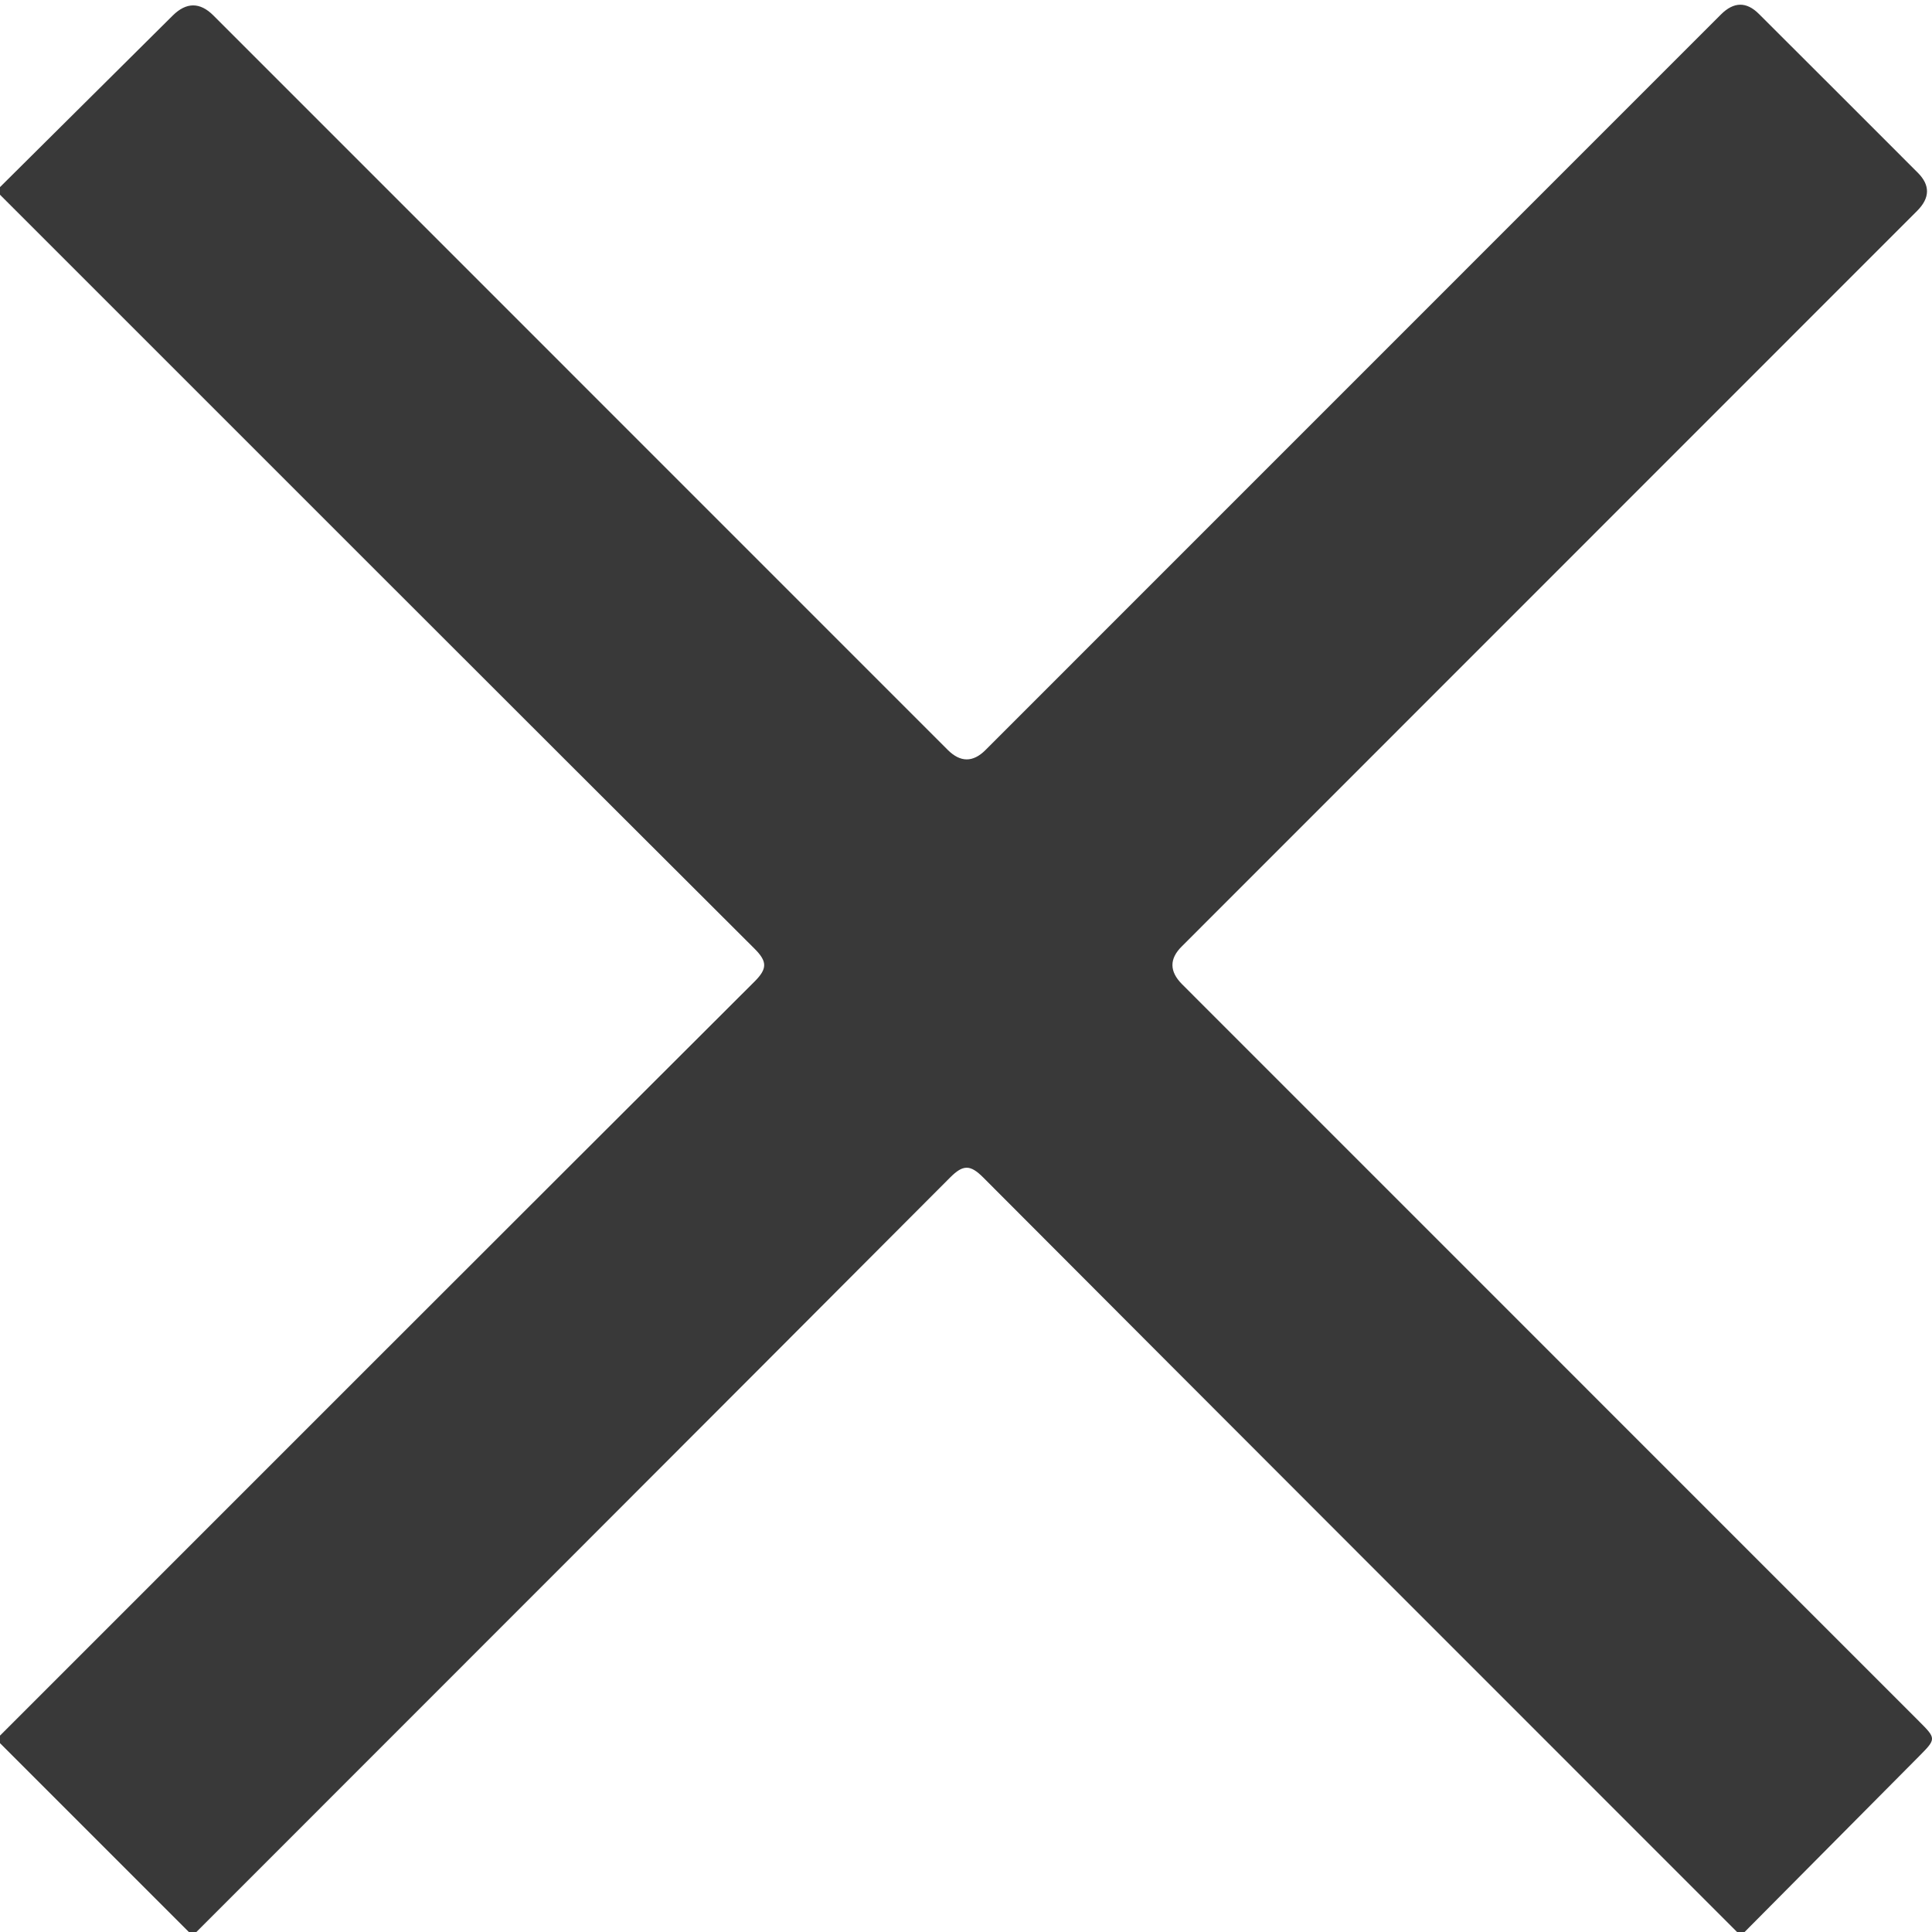 <svg width="20" height="20" viewBox="0 0 20 20" fill="none" xmlns="http://www.w3.org/2000/svg">
<g clip-path="url(#clip0_8070_5721)">
<path d="M18.06 20H17.982C15.379 17.397 12.776 14.794 10.177 12.188C10.044 12.055 9.97 12.055 9.837 12.188C7.238 14.795 4.635 17.397 2.033 20H1.955C1.303 19.348 0.652 18.697 0 18.045C0 18.019 0 17.993 0 17.967C2.603 15.364 5.205 12.76 7.811 10.161C7.944 10.028 7.944 9.954 7.811 9.821C5.204 7.222 2.603 4.618 0 2.016C0 1.99 0 1.963 0 1.937C0.596 1.345 1.192 0.753 1.788 0.161C1.929 0.021 2.07 0.021 2.209 0.16C4.743 2.694 7.277 5.228 9.81 7.762C9.941 7.893 10.071 7.894 10.2 7.766C12.738 5.227 15.277 2.689 17.815 0.15C17.948 0.017 18.079 0.015 18.208 0.144C18.757 0.691 19.305 1.24 19.853 1.788C19.982 1.917 19.98 2.048 19.847 2.182C17.309 4.72 14.771 7.259 12.233 9.798C12.104 9.926 12.105 10.056 12.236 10.188C14.778 12.731 17.321 15.274 19.864 17.817C20.046 17.999 20.045 18 19.864 18.183C19.263 18.789 18.661 19.394 18.06 20Z" fill="#393939"/>
</g>
<defs>
<clipPath id="clip0_8070_5721">
<rect width="20" height="20" fill="white"/>
</clipPath>
</defs>
</svg>
